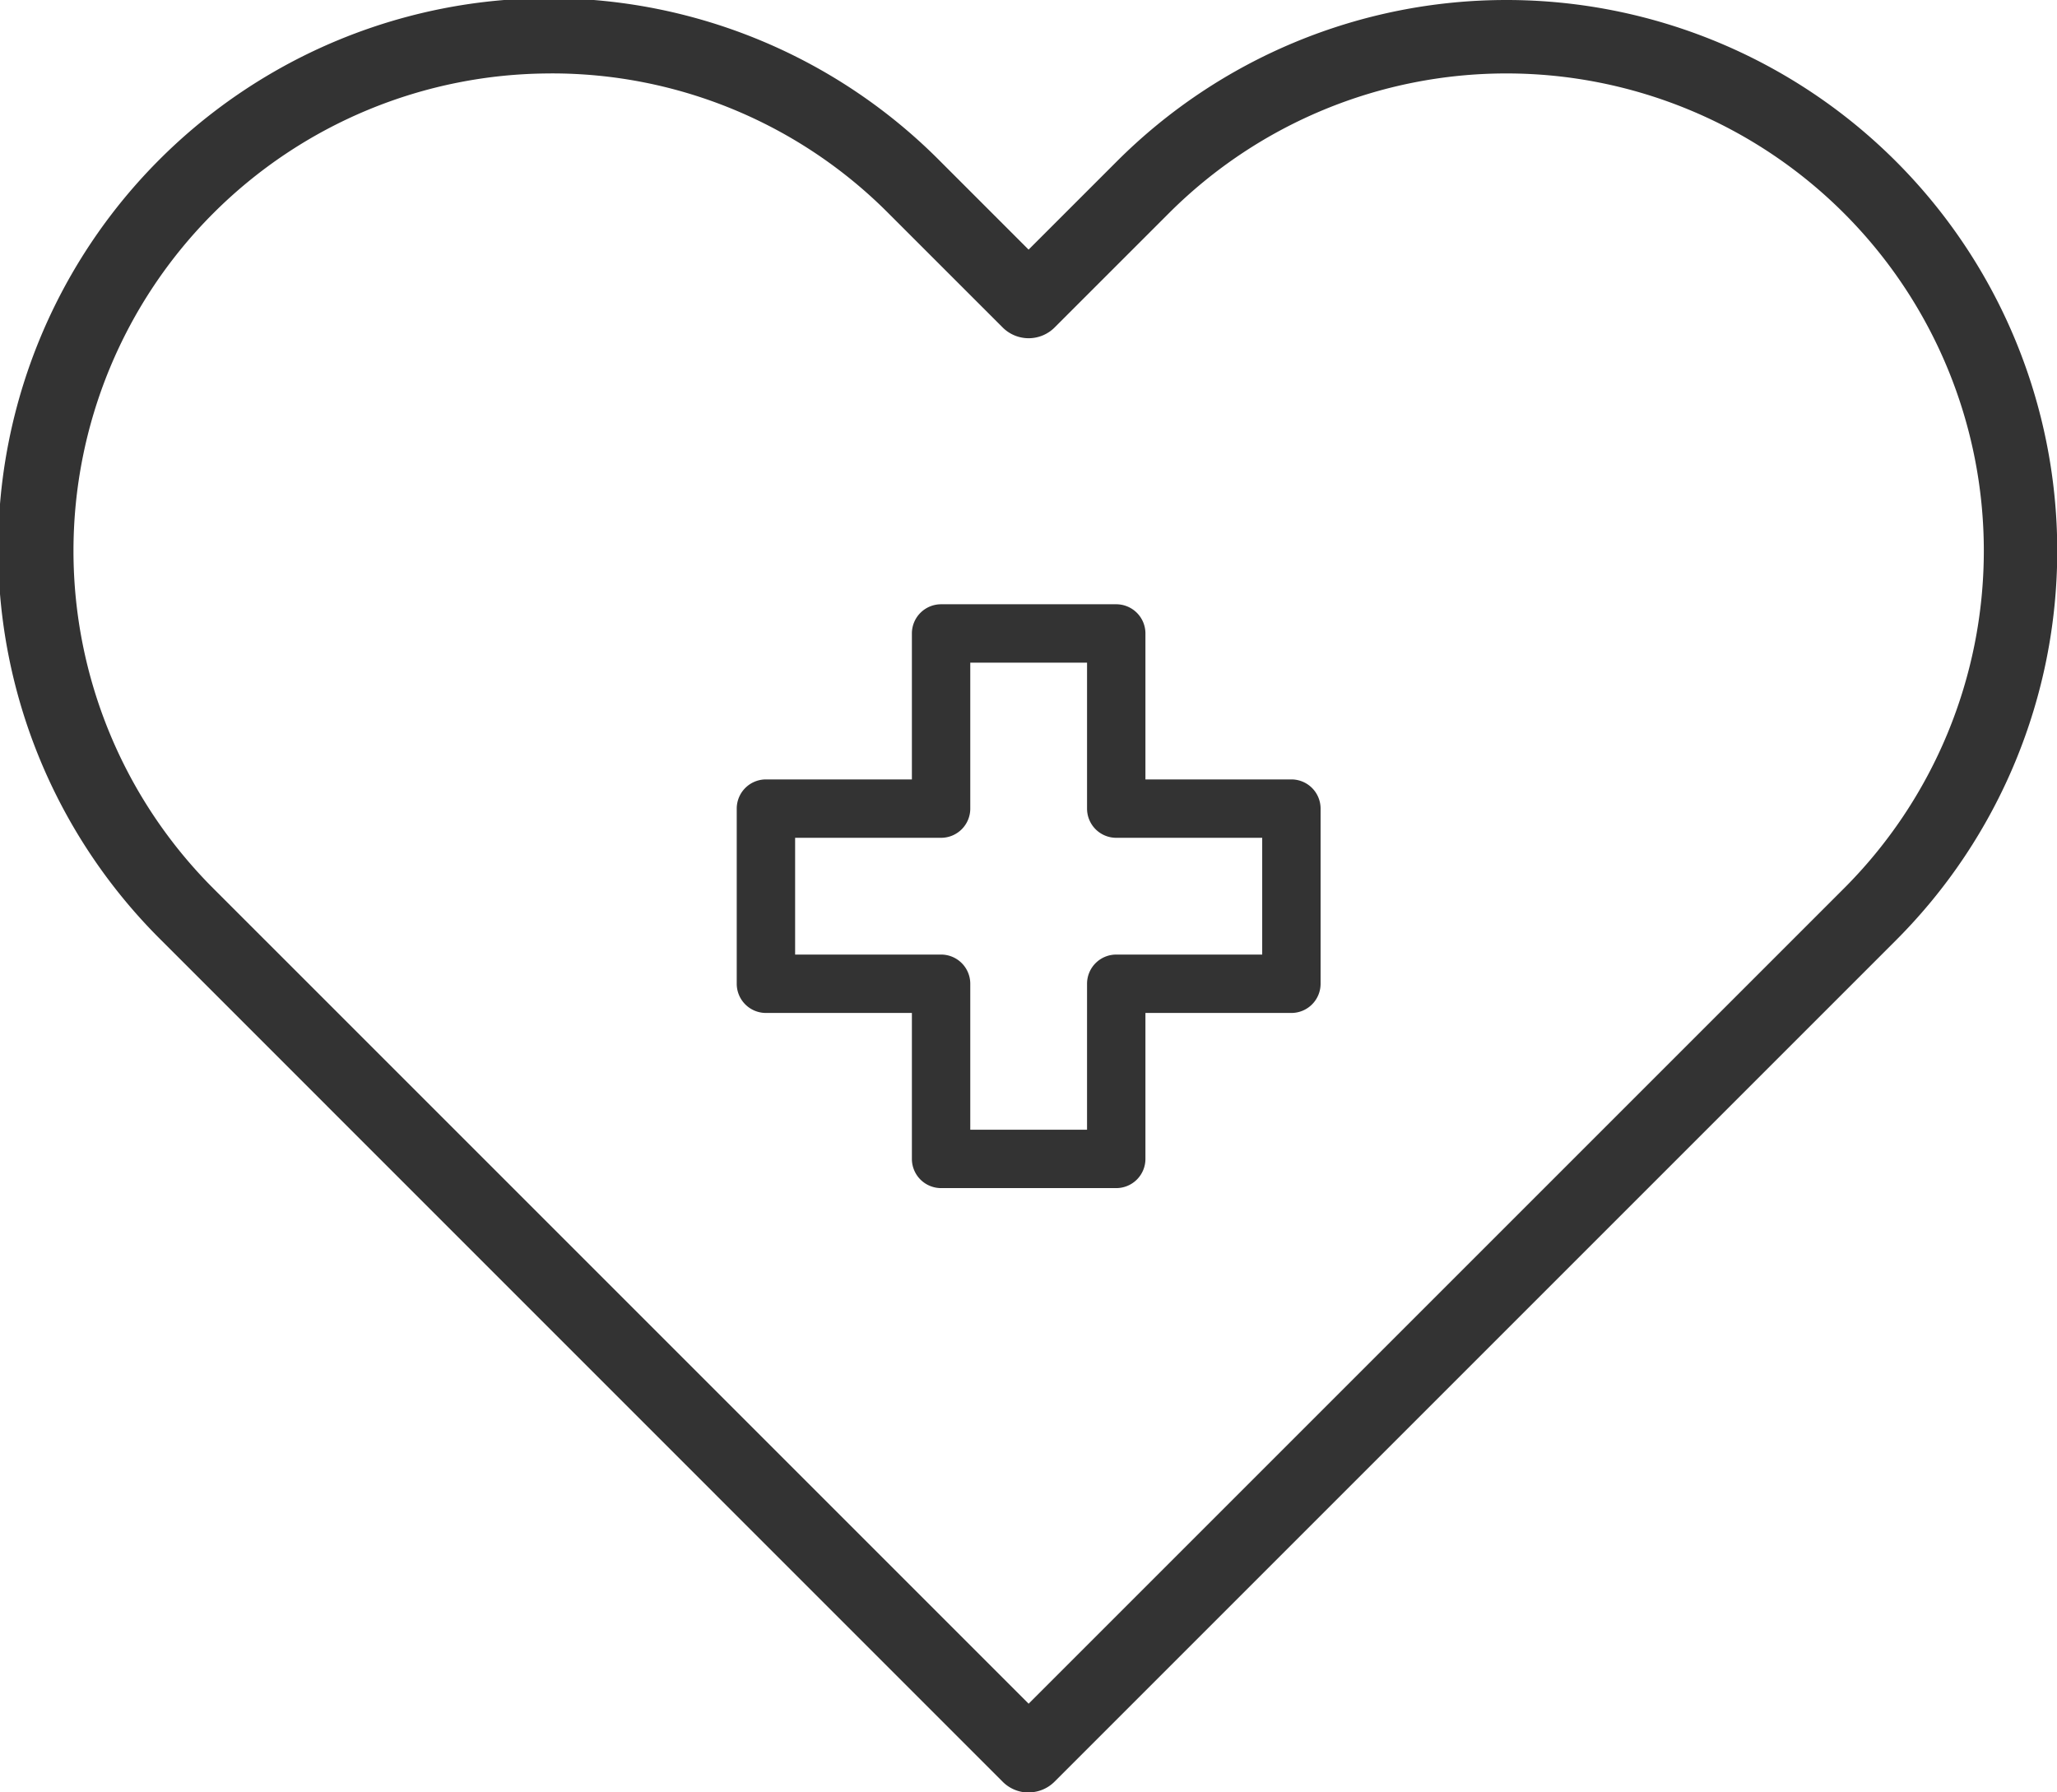 <svg xmlns="http://www.w3.org/2000/svg" width="70.463" height="61.401" viewBox="0 0 70.463 61.401">
  <g id="Healing" transform="translate(-3.989 -7.595)">
    <path id="Path_335" data-name="Path 335" d="M39.225,69a1.254,1.254,0,0,1-.889-.369L9.516,39.807A18.869,18.869,0,1,1,36.2,13.122l3.024,3.024,3.024-3.024A18.869,18.869,0,0,1,68.934,39.807l-28.82,28.82a1.254,1.254,0,0,1-.89.369ZM22.858,10.111A16.354,16.354,0,0,0,11.295,38.028l27.93,27.93,27.93-27.93A16.353,16.353,0,0,0,44.029,14.9l-3.914,3.913a1.258,1.258,0,0,1-1.779,0L34.422,14.9a16.247,16.247,0,0,0-11.563-4.79Z" transform="translate(0 0)" fill="#333"/>
    <path id="Path_336" data-name="Path 336" d="M35,42H29a1,1,0,0,1-1-1V36H23a1,1,0,0,1-1-1V29a1,1,0,0,1,1-1h5V23a1,1,0,0,1,1-1h6a1,1,0,0,1,1,1v5h5a1,1,0,0,1,1,1v6a1,1,0,0,1-1,1H36v5A1,1,0,0,1,35,42Zm-5-2h4V35a1,1,0,0,1,1-1h5V30H35a1,1,0,0,1-1-1V24H30v5a1,1,0,0,1-1,1H24v4h5a1,1,0,0,1,1,1Z" transform="translate(7.226 6.295)" fill="#333"/>
  </g>
</svg>
